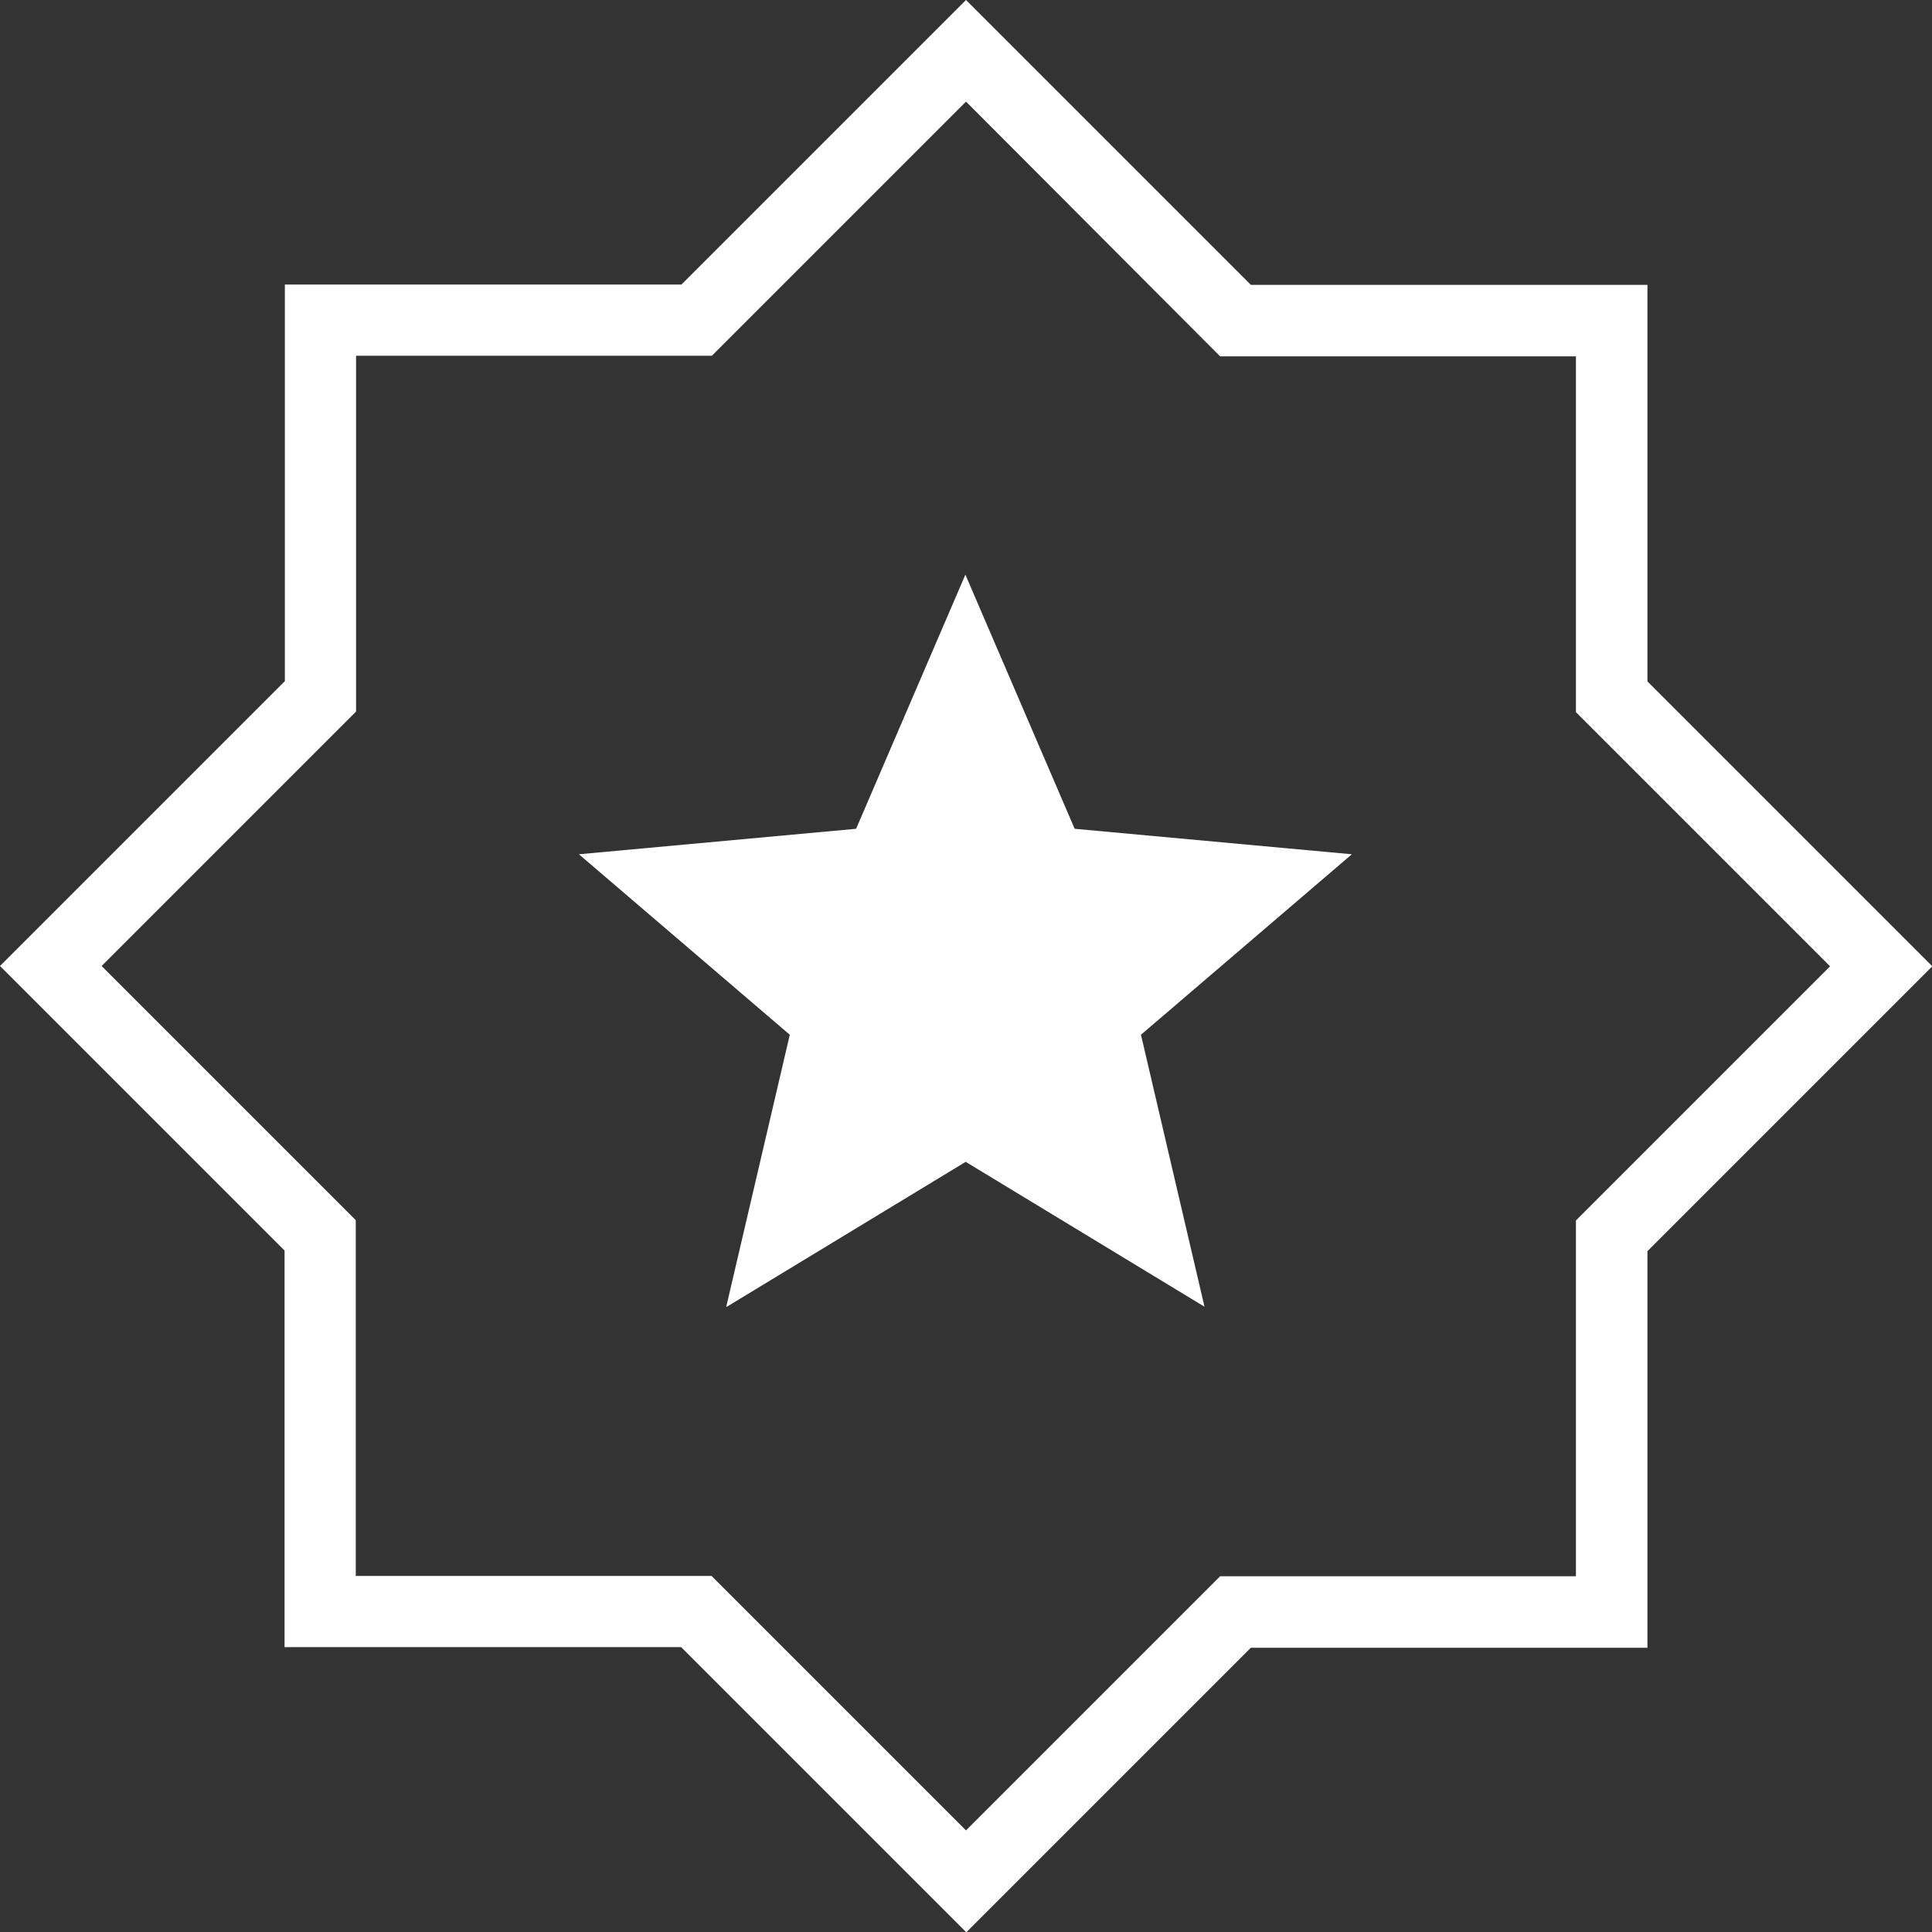 <?xml version="1.0" encoding="UTF-8"?><svg id="Livello_2" xmlns="http://www.w3.org/2000/svg" viewBox="0 0 62.94 62.94"><rect x="0" y="0" width="62.94" height="62.94" fill="#333333" stroke="none"/><defs><style>.cls-1{fill:#fff;stroke-width:0px;}</style></defs><g id="Livello_1-2"><path class="cls-1" d="M23.68,42.57l7.78-4.72,7.78,4.72-2.07-8.86,6.87-5.88-9.03-.83-3.56-8.28-3.56,8.28-9.03.83,6.87,5.88-2.07,8.86ZM31.47,62.94l-9.28-9.28h-12.92v-12.92L0,31.47l9.28-9.28v-12.92h12.92L31.47,0l9.28,9.28h12.92v12.92l9.28,9.28-9.28,9.28v12.92h-12.92l-9.28,9.28ZM31.47,59.63l8.28-8.28h11.59v-11.59l8.28-8.28-8.28-8.28v-11.59h-11.59L31.47,3.31l-8.28,8.28h-11.59v11.59L3.31,31.47l8.28,8.28v11.59h11.59l8.28,8.28Z"/></g></svg>